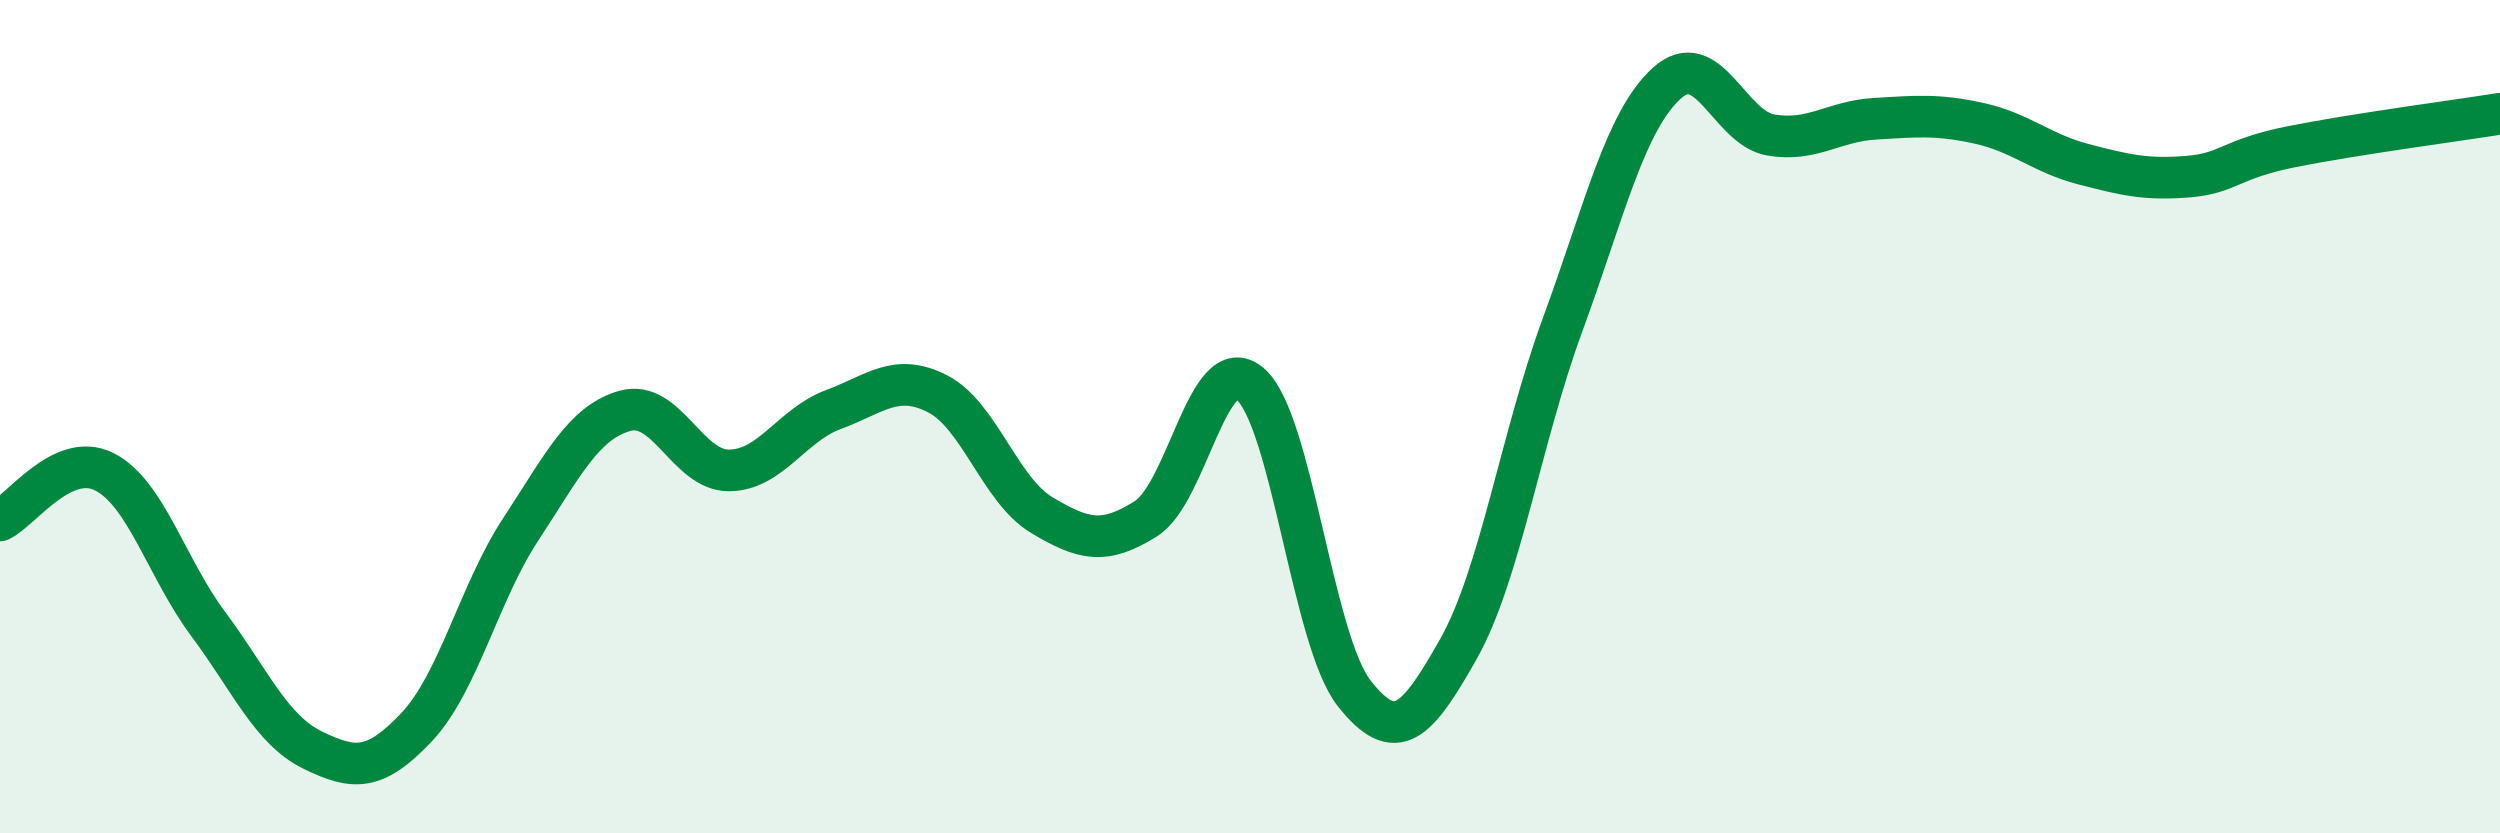
    <svg width="60" height="20" viewBox="0 0 60 20" xmlns="http://www.w3.org/2000/svg">
      <path
        d="M 0,12.49 C 0.5,12.26 1.5,10.82 2.5,11.32 C 3.5,11.82 4,13.64 5,14.98 C 6,16.32 6.5,17.51 7.5,18 C 8.5,18.49 9,18.51 10,17.45 C 11,16.39 11.5,14.22 12.5,12.7 C 13.5,11.18 14,10.14 15,9.86 C 16,9.58 16.5,11.3 17.5,11.29 C 18.5,11.28 19,10.2 20,9.83 C 21,9.46 21.5,8.94 22.5,9.45 C 23.5,9.96 24,11.76 25,12.36 C 26,12.96 26.5,13.08 27.5,12.45 C 28.5,11.82 29,8.37 30,9.21 C 31,10.05 31.5,15.37 32.5,16.64 C 33.5,17.91 34,17.35 35,15.58 C 36,13.81 36.5,10.52 37.5,7.8 C 38.5,5.08 39,2.91 40,2 C 41,1.09 41.5,3.07 42.5,3.24 C 43.5,3.41 44,2.91 45,2.85 C 46,2.79 46.5,2.74 47.5,2.96 C 48.5,3.18 49,3.68 50,3.94 C 51,4.2 51.5,4.32 52.5,4.24 C 53.5,4.16 53.5,3.82 55,3.52 C 56.5,3.22 59,2.89 60,2.73L60 20L0 20Z"
        fill="#008740"
        opacity="0.1"
        stroke-linecap="round"
        stroke-linejoin="round"
      />
      <path
        d="M 0,12.49 C 0.5,12.26 1.5,10.82 2.5,11.32 C 3.5,11.82 4,13.64 5,14.98 C 6,16.32 6.5,17.51 7.5,18 C 8.5,18.49 9,18.51 10,17.45 C 11,16.39 11.5,14.22 12.5,12.7 C 13.5,11.18 14,10.14 15,9.86 C 16,9.58 16.5,11.3 17.5,11.29 C 18.5,11.28 19,10.2 20,9.83 C 21,9.46 21.5,8.94 22.5,9.45 C 23.5,9.96 24,11.76 25,12.36 C 26,12.96 26.5,13.08 27.5,12.45 C 28.5,11.82 29,8.37 30,9.21 C 31,10.05 31.5,15.37 32.5,16.64 C 33.5,17.91 34,17.35 35,15.58 C 36,13.81 36.5,10.52 37.5,7.8 C 38.5,5.08 39,2.91 40,2 C 41,1.09 41.5,3.07 42.5,3.24 C 43.5,3.41 44,2.91 45,2.85 C 46,2.79 46.5,2.74 47.5,2.96 C 48.5,3.18 49,3.68 50,3.94 C 51,4.2 51.5,4.32 52.5,4.24 C 53.5,4.16 53.5,3.82 55,3.52 C 56.5,3.22 59,2.89 60,2.73"
        stroke="#008740"
        stroke-width="1"
        fill="none"
        stroke-linecap="round"
        stroke-linejoin="round"
      />
    </svg>
  